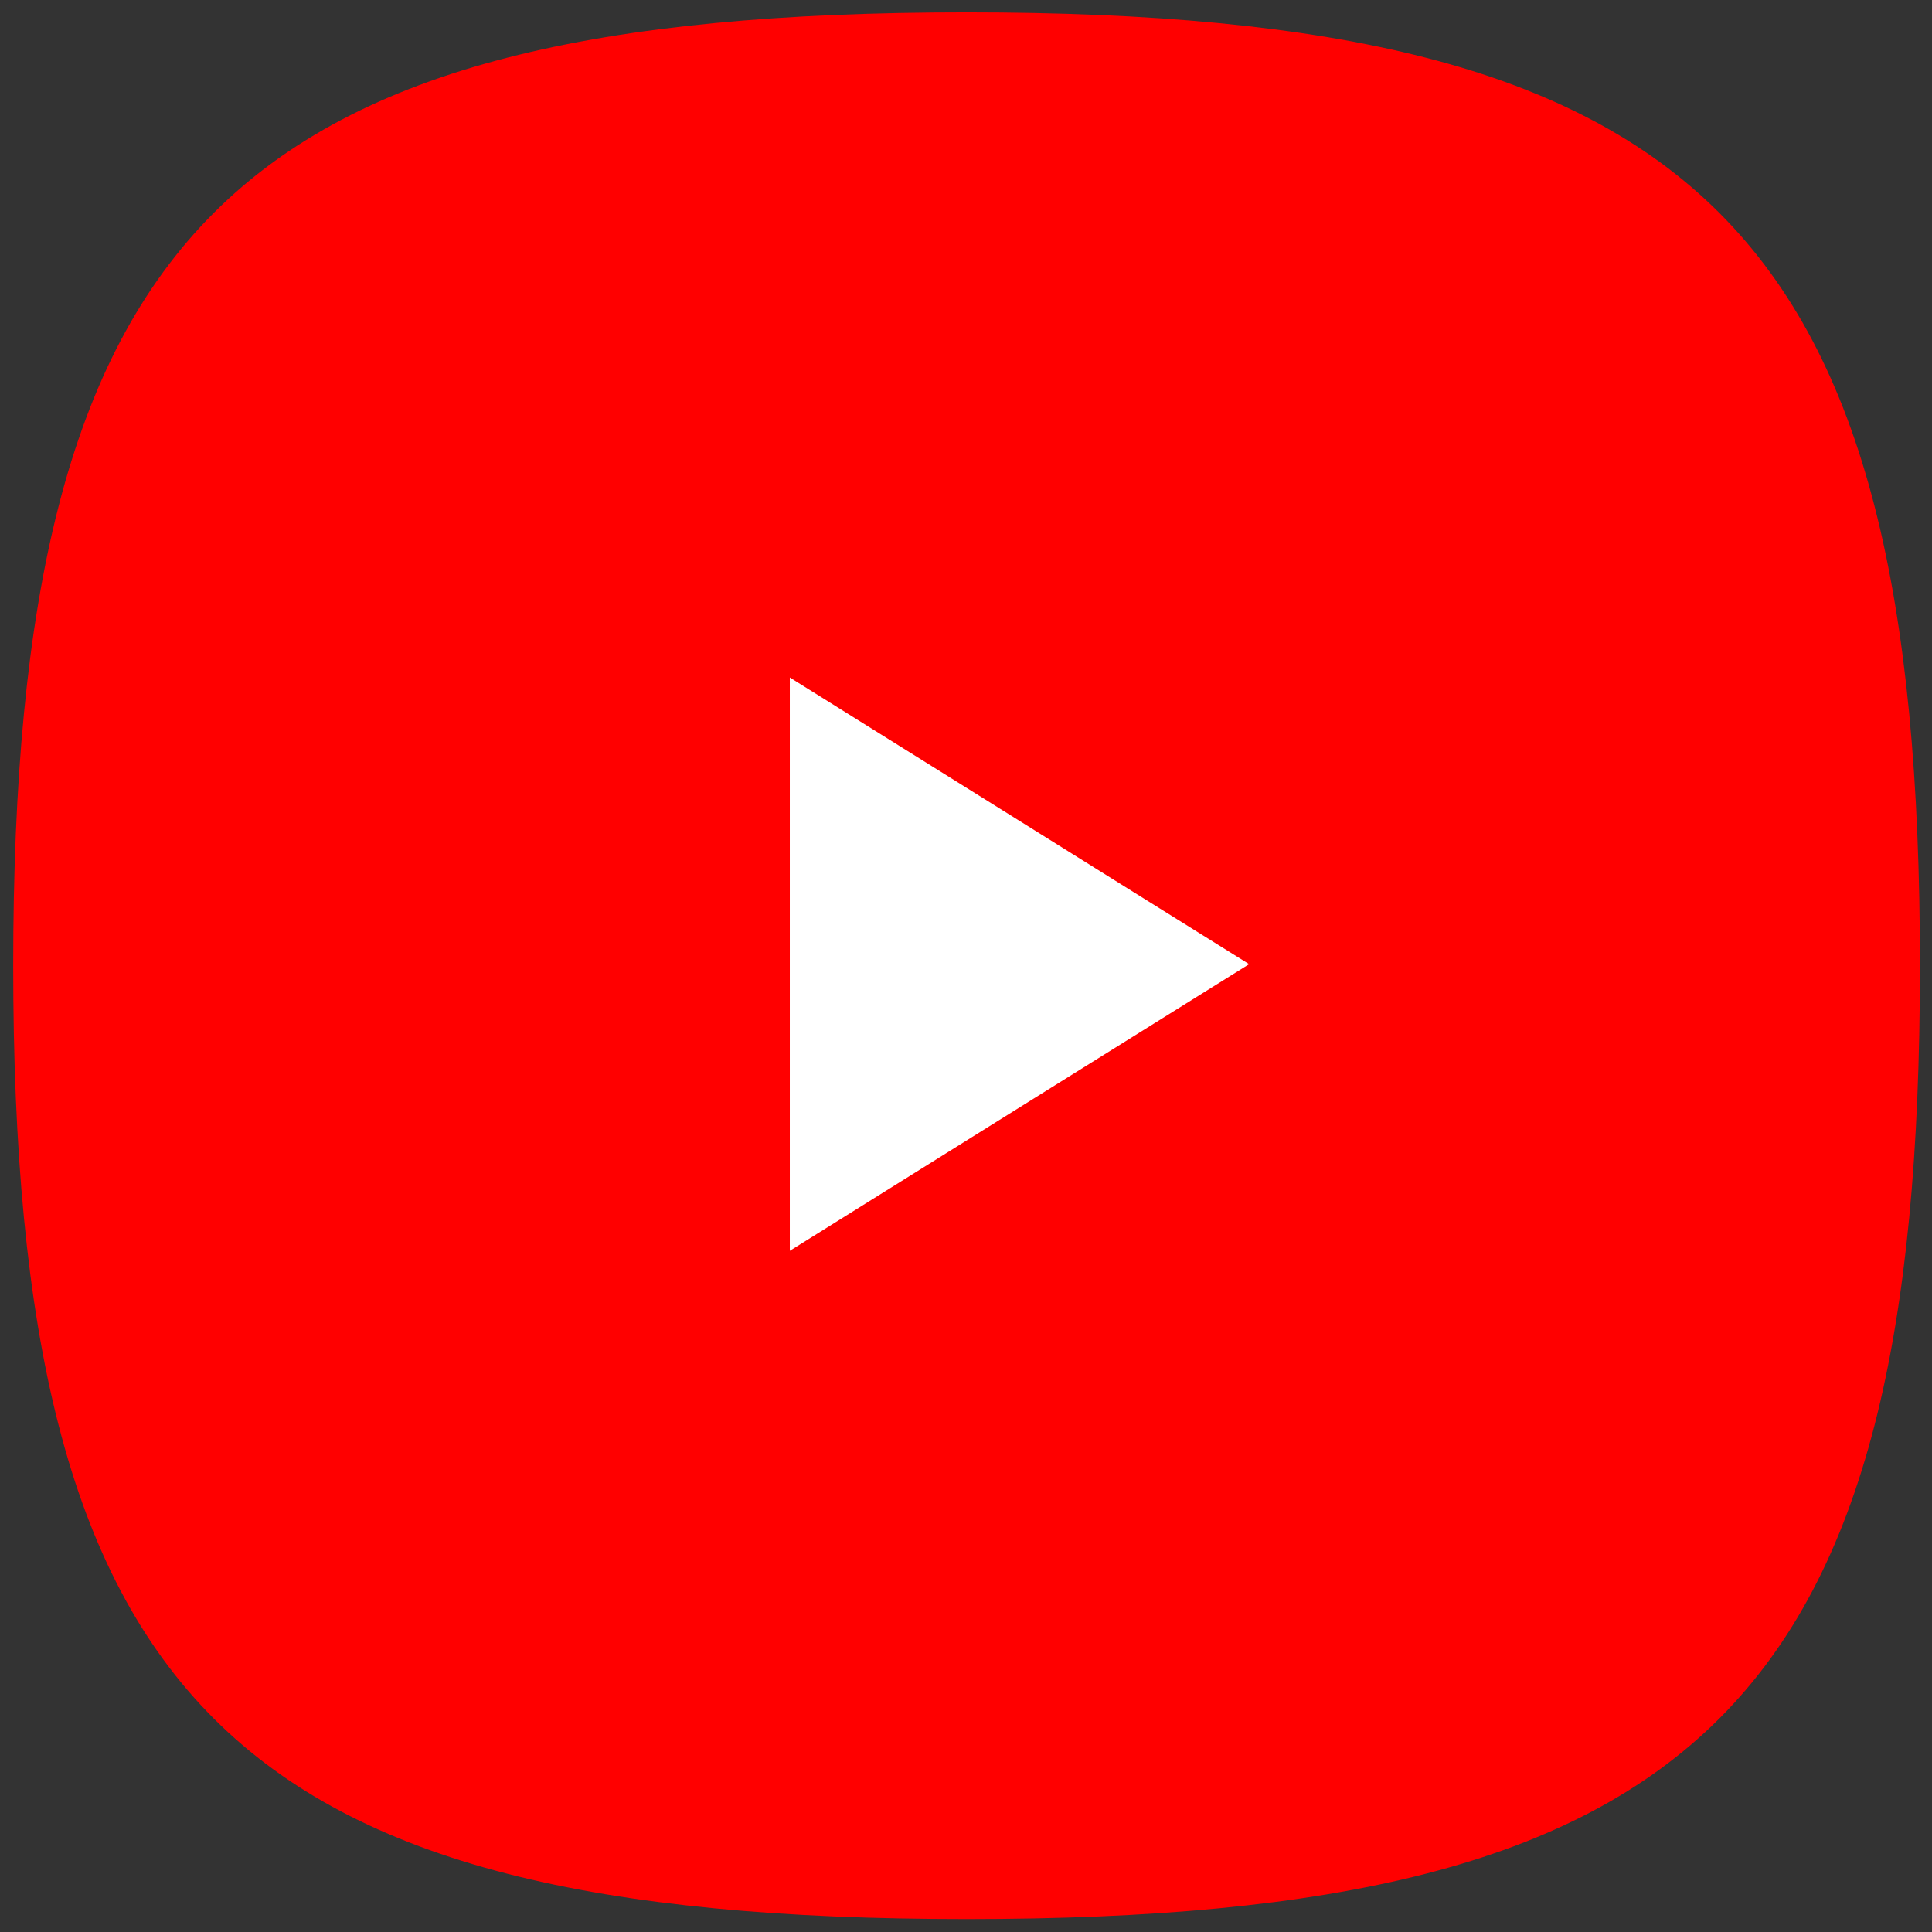 <?xml version="1.0" encoding="UTF-8"?> <svg xmlns="http://www.w3.org/2000/svg" xmlns:xlink="http://www.w3.org/1999/xlink" width="3365px" height="3365px" viewBox="0 0 3365 3365" version="1.1"><rect x="0" y="0" width="3365" height="3365" fill="#333333" stroke="none"/><path id="Tracé" d="M372.324 2993.167 C117.508 2738.283 23 2323.158 23 1682 23 1040.766 117.508 625.641 372.324 370.824 627.141 116.008 1042.266 21.5 1683.5 21.5 2324.658 21.5 2739.783 116.008 2994.6 370.824 3249.484 625.641 3344 1040.766 3344 1682 3344 2323.158 3249.484 2738.283 2994.6 2993.167 2739.783 3247.984 2324.658 3342.5 1683.5 3342.5 1042.266 3342.5 627.141 3247.984 372.324 2993.167 Z" fill="#ff0000" fill-opacity="1" stroke="none"></path><path id="Ellipse" d="M2465 1727.5 C2465 1320.19 2094.739 990 1638 990 1181.26 990 811 1320.19 811 1727.5 811 2134.81 1181.26 2465 1638 2465 2094.739 2465 2465 2134.81 2465 1727.5 Z" fill="#ffffff" fill-opacity="1" stroke="none"></path><path id="Tracé-1" d="M1753.388 2856.128 L1110.823 2843.361 C902.774 2838.912 694.208 2847.793 490.239 2801.7 179.955 2732.834 157.974 2395.167 134.972 2111.929 103.279 1713.732 115.548 1308.307 175.358 913.434 209.123 691.868 342.001 559.658 547.492 545.272 1241.174 493.059 1939.47 499.247 2631.615 523.606 2704.714 525.839 2778.316 538.044 2850.395 551.937 3206.196 619.695 3214.872 1002.346 3237.937 1324.467 3260.938 1649.911 3251.226 1977.026 3207.263 2300.254 3171.992 2567.878 3104.509 2792.308 2819.722 2813.973 2462.901 2842.304 2114.271 2865.111 1756.447 2857.85 1756.463 2856.128 1754.407 2856.128 1753.387 2856.128 Z M1375.621 2178.579 C1644.515 2010.845 1908.279 1845.907 2175.635 1679.299 1906.239 1511.565 1642.978 1346.627 1375.621 1180.018 Z" fill="#ff0000" fill-opacity="1" stroke="none"></path></svg> 